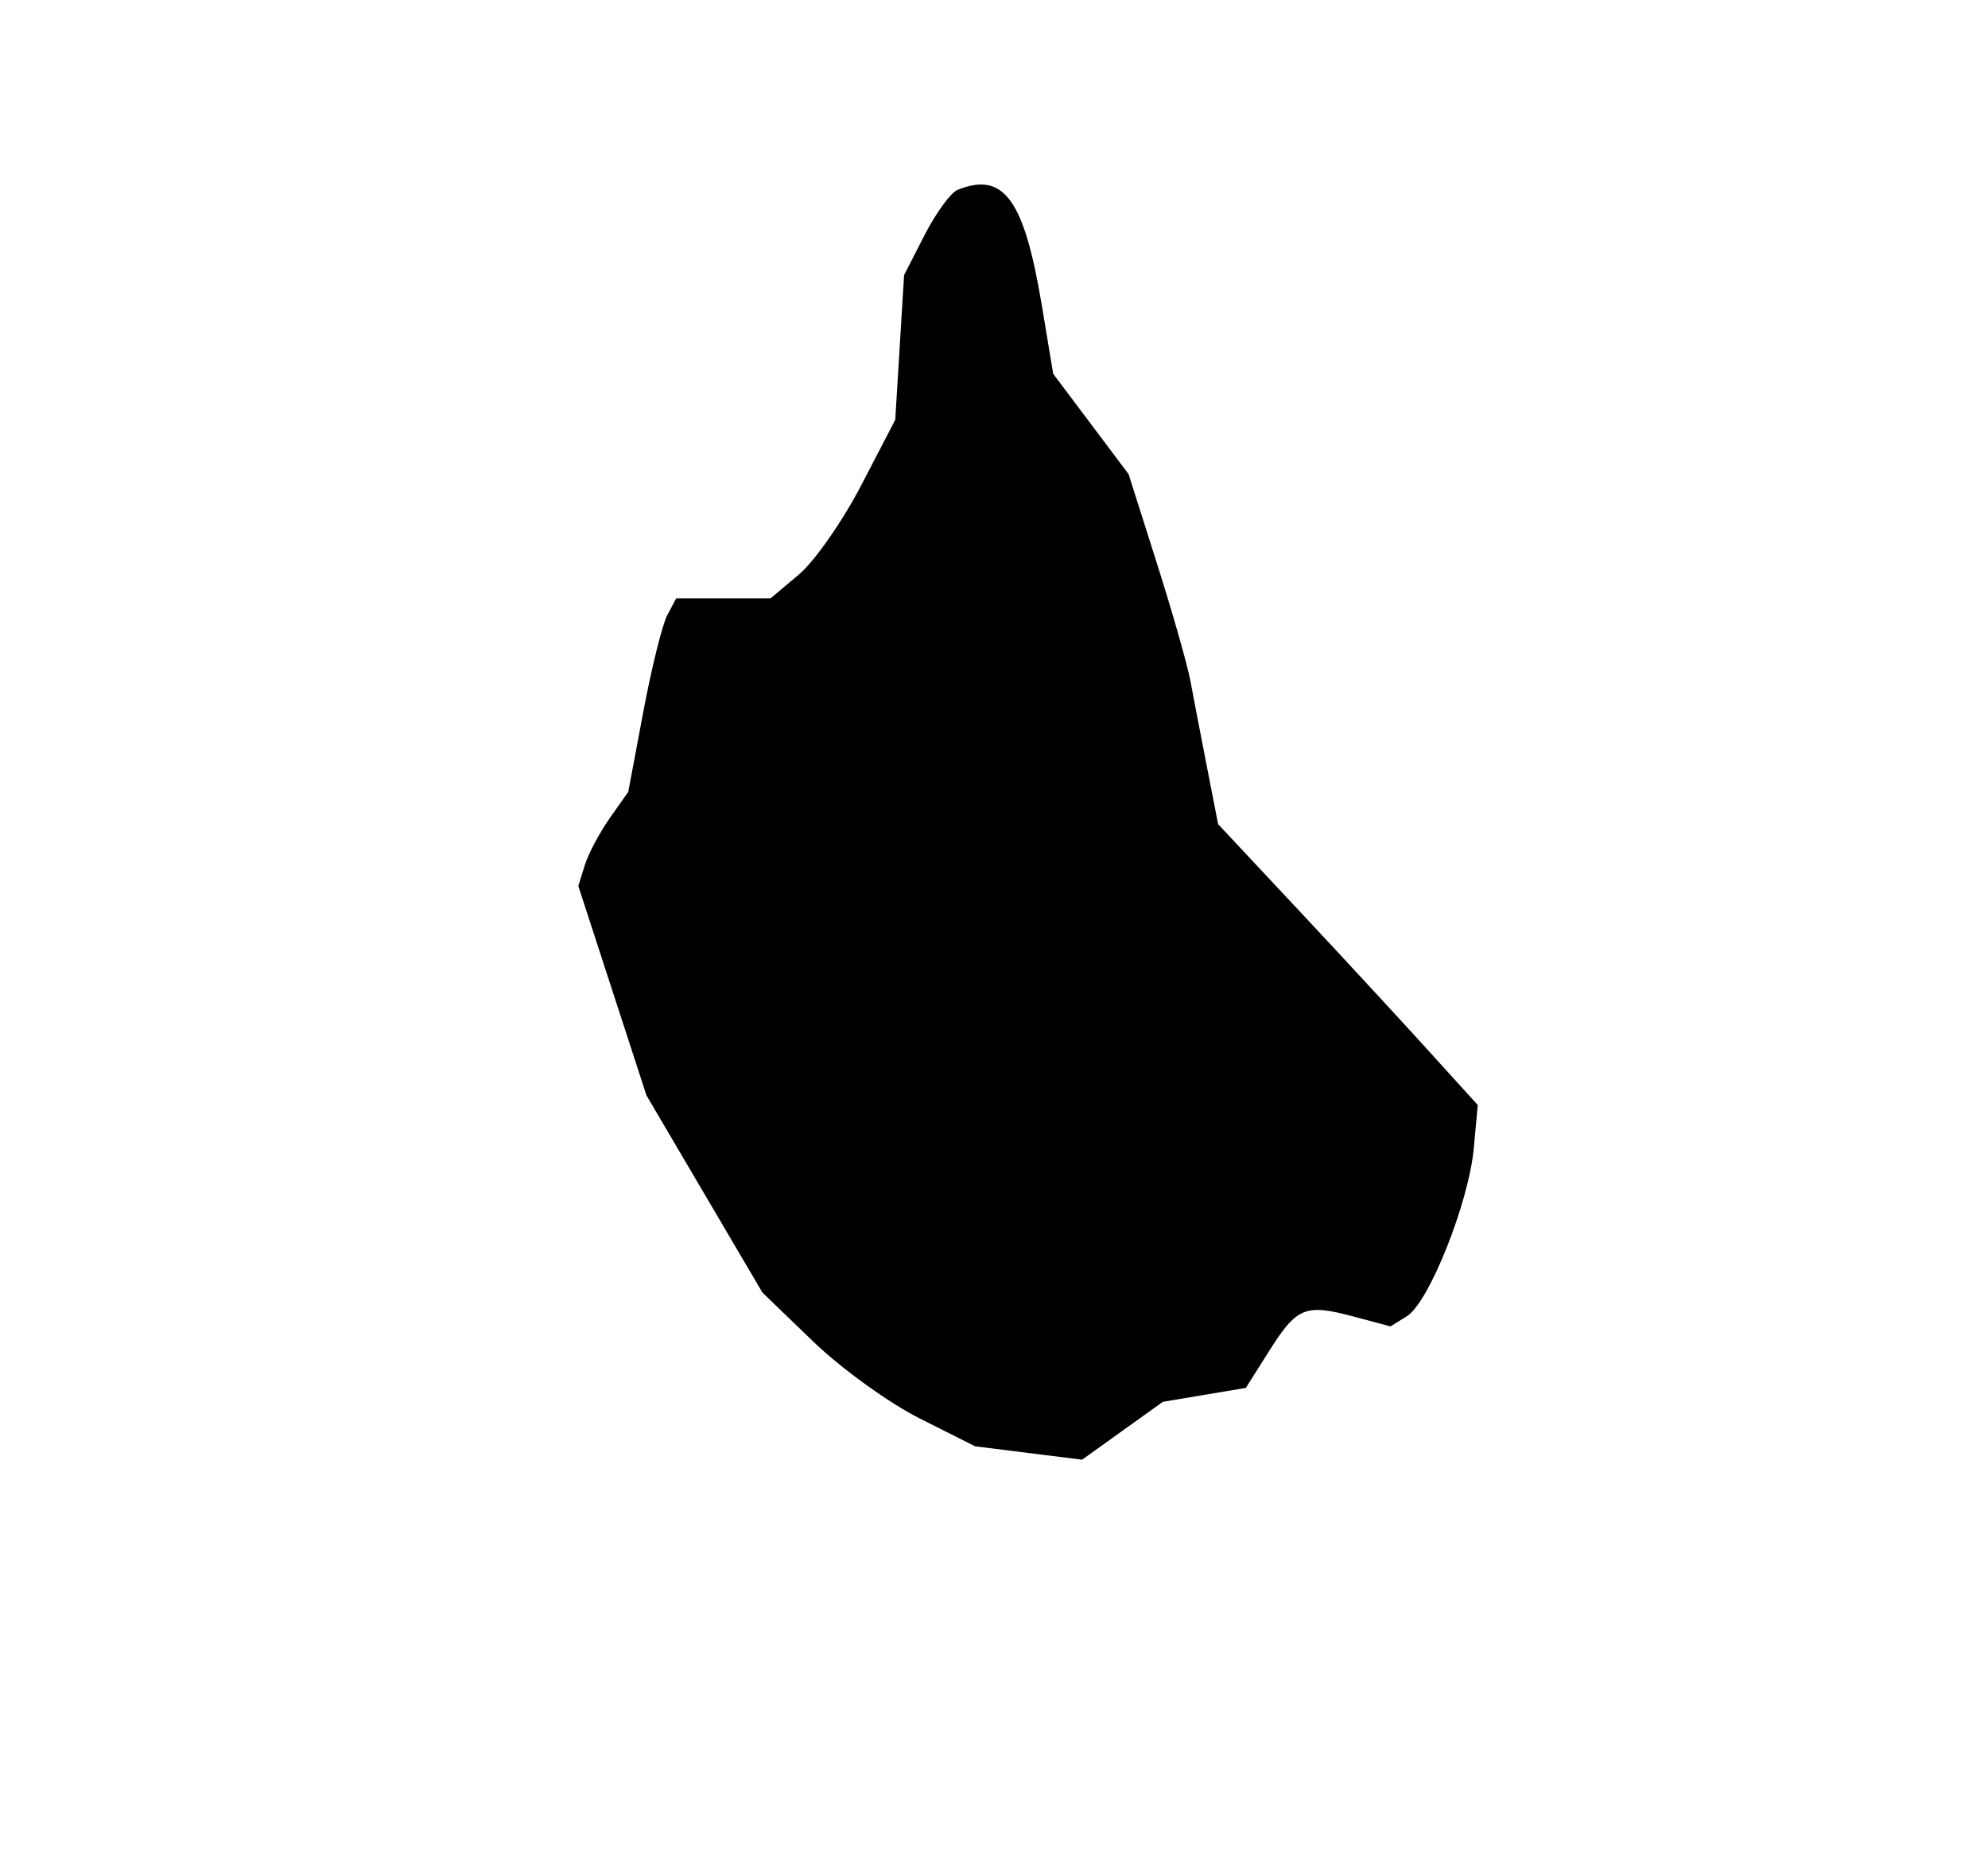 <svg xmlns="http://www.w3.org/2000/svg" width="206" height="194"><path fill-rule="evenodd" d="M99.223 19.671c-.702.283-2.236 2.384-3.408 4.671L93.684 28.5l-.459 7.5-.458 7.5-3.522 6.777c-1.937 3.728-4.844 7.891-6.46 9.25L79.847 62H70.07l-.929 1.75c-.512.963-1.63 5.474-2.485 10.025l-1.555 8.275-1.92 2.725c-1.055 1.499-2.219 3.694-2.587 4.879l-.668 2.154 3.531 10.846 3.53 10.846 6.009 10.215 6.008 10.215 5.248 5.062c2.887 2.784 7.845 6.369 11.019 7.966l5.771 2.903 5.543.693 5.544.693 4.185-2.999 4.186-2.998 4.298-.721 4.298-.721 2.401-3.804c2.888-4.573 3.747-4.928 8.731-3.598l3.857 1.03 1.708-1.062c2.282-1.419 6.404-11.769 6.92-17.374l.415-4.5-5.314-5.859c-2.923-3.223-8.976-9.771-13.452-14.551l-8.138-8.692-1.161-5.949c-.639-3.272-1.414-7.299-1.722-8.949s-1.873-7.133-3.477-12.184l-2.916-9.184-3.906-5.199-3.906-5.198-1.185-7.118c-1.829-10.978-3.942-13.87-8.728-11.946"/></svg>